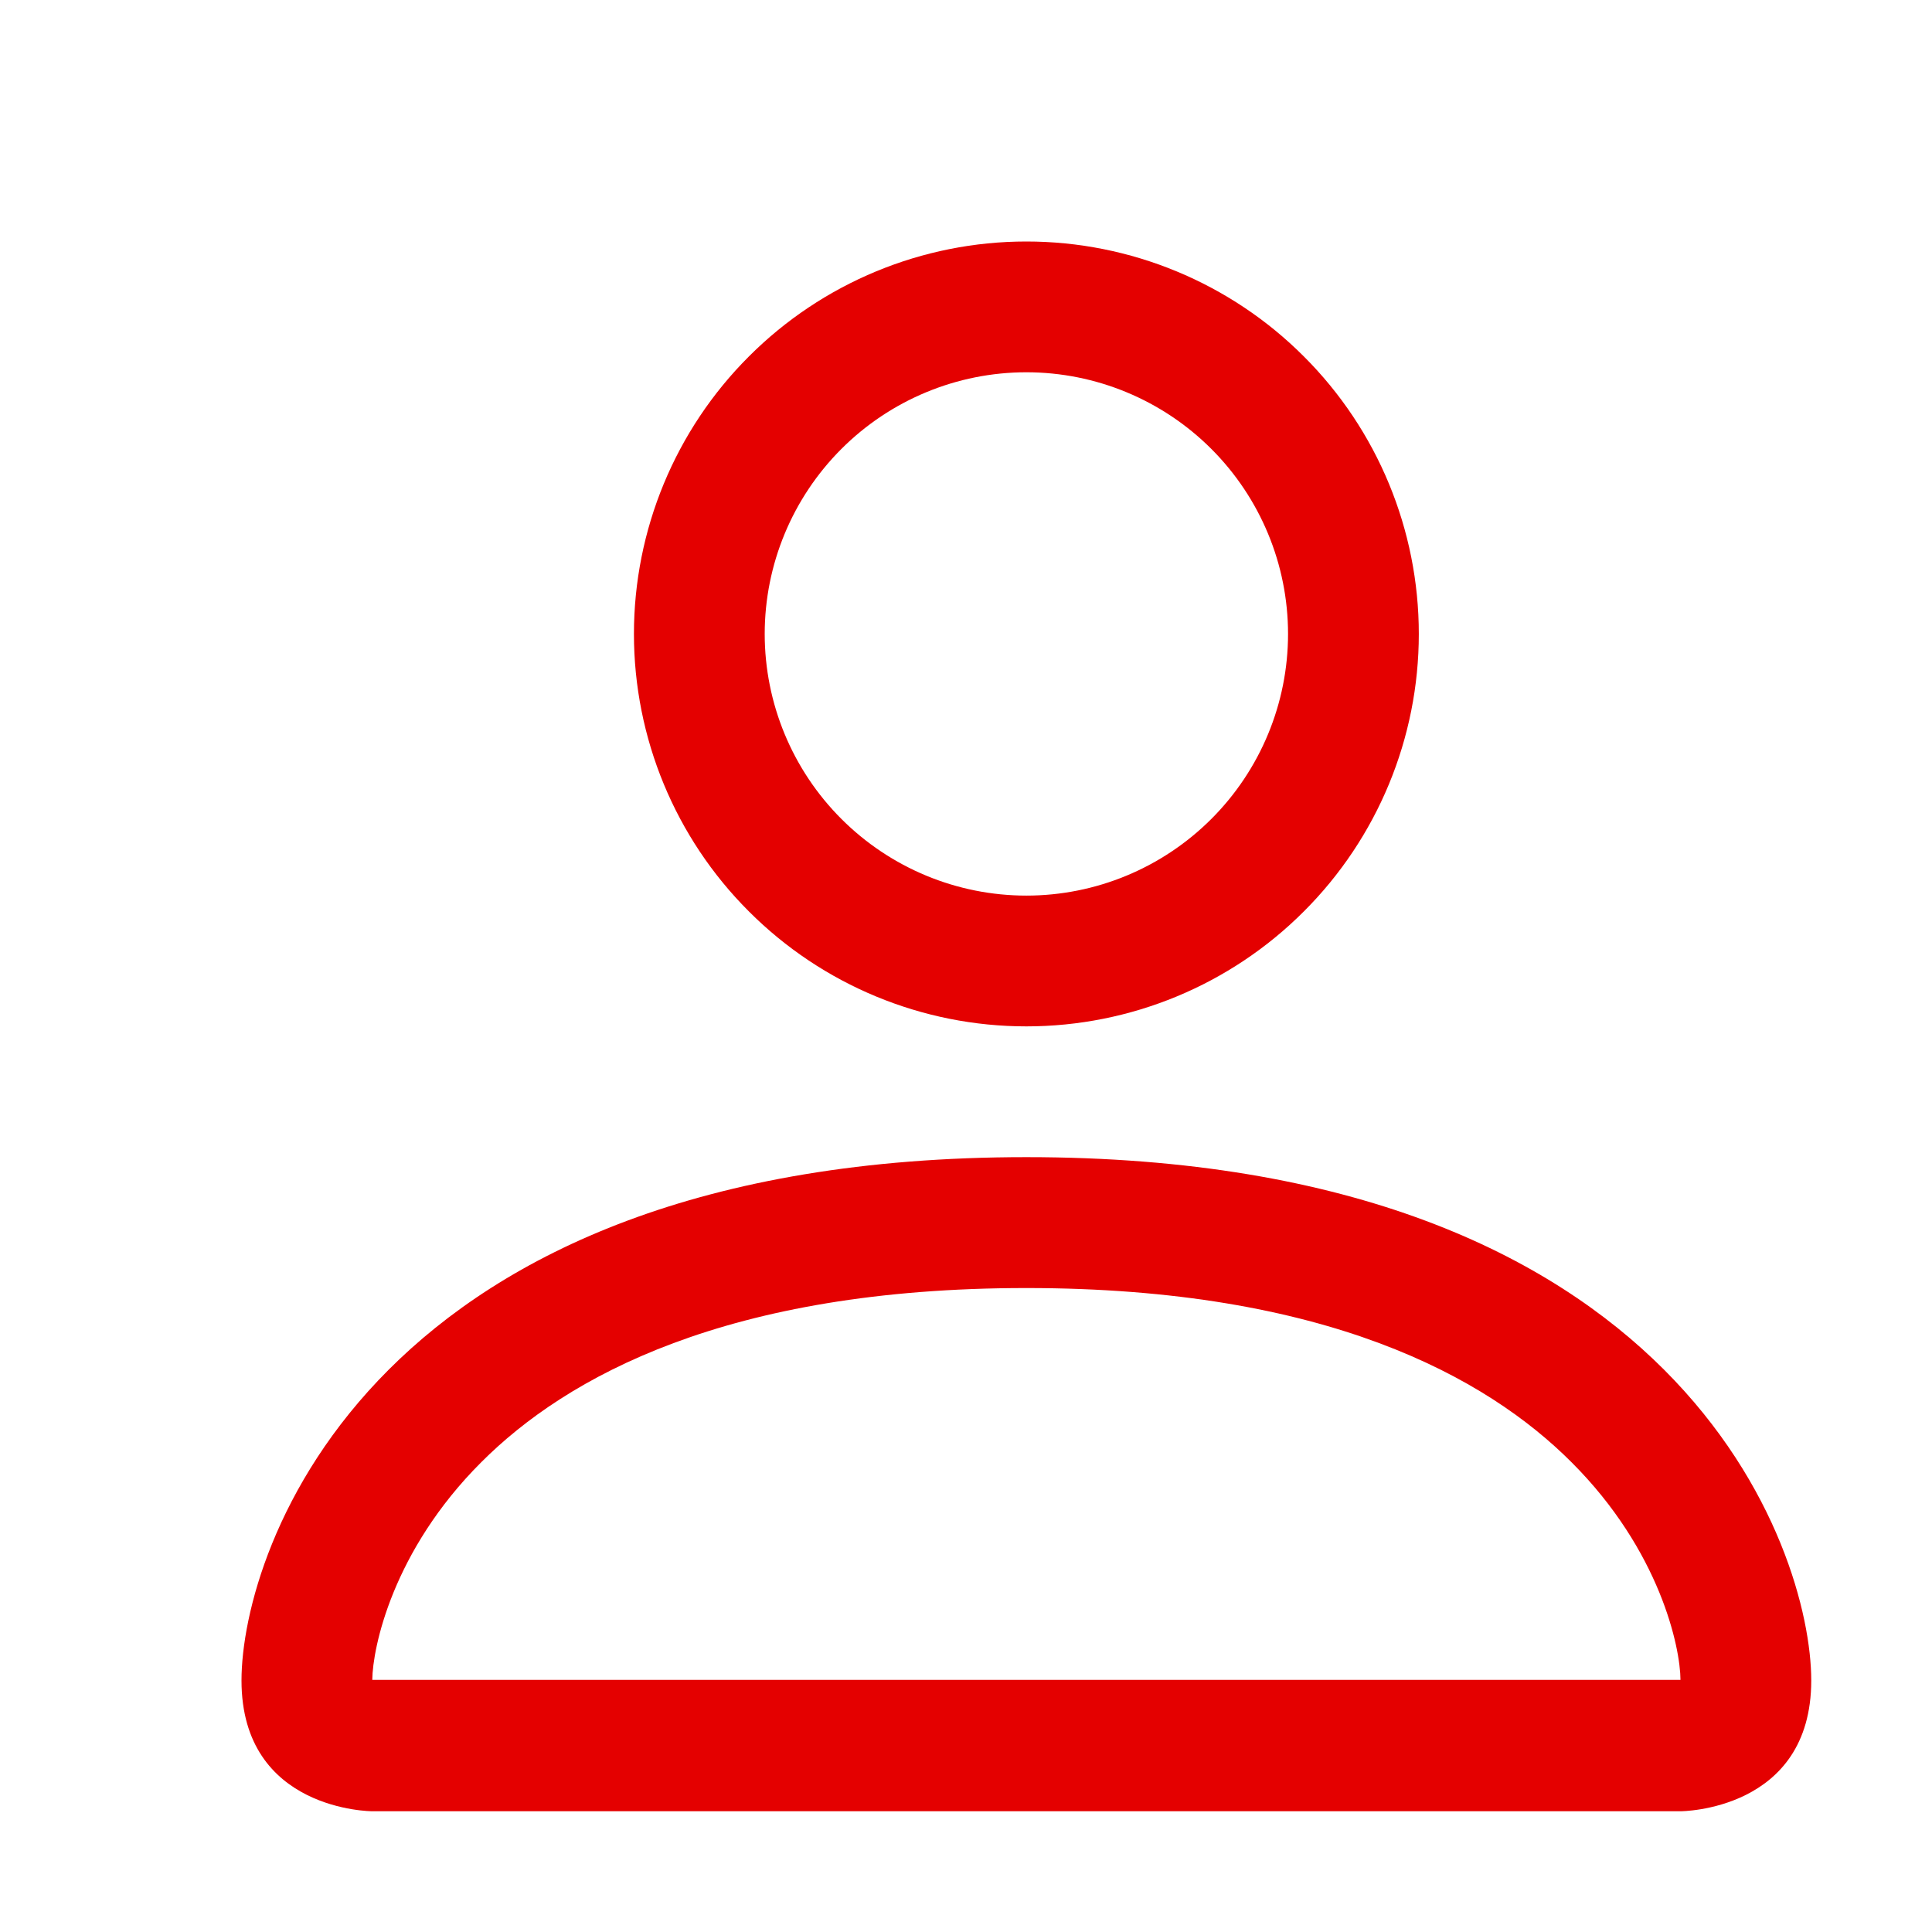 <?xml version="1.0" encoding="UTF-8"?> <svg xmlns="http://www.w3.org/2000/svg" width="16" height="16" viewBox="0 0 16 16" fill="none"> <path d="M8.5 8.5C9.362 8.5 10.189 8.158 10.798 7.548C11.408 6.939 11.75 6.112 11.75 5.25C11.75 4.388 11.408 3.561 10.798 2.952C10.189 2.342 9.362 2 8.5 2C7.638 2 6.811 2.342 6.202 2.952C5.592 3.561 5.25 4.388 5.25 5.25C5.25 6.112 5.592 6.939 6.202 7.548C6.811 8.158 7.638 8.5 8.5 8.5V8.5ZM10.667 5.25C10.667 5.825 10.438 6.376 10.032 6.782C9.626 7.188 9.075 7.417 8.5 7.417C7.925 7.417 7.374 7.188 6.968 6.782C6.562 6.376 6.333 5.825 6.333 5.25C6.333 4.675 6.562 4.124 6.968 3.718C7.374 3.312 7.925 3.083 8.5 3.083C9.075 3.083 9.626 3.312 10.032 3.718C10.438 4.124 10.667 4.675 10.667 5.25V5.25ZM15 13.917C15 15 13.917 15 13.917 15H3.083C3.083 15 2 15 2 13.917C2 12.833 3.083 9.583 8.5 9.583C13.917 9.583 15 12.833 15 13.917ZM13.917 13.912C13.916 13.646 13.75 12.844 13.015 12.11C12.309 11.403 10.98 10.667 8.5 10.667C6.019 10.667 4.691 11.403 3.985 12.11C3.25 12.844 3.086 13.646 3.083 13.912H13.917Z" fill="#E40000"></path> </svg> 